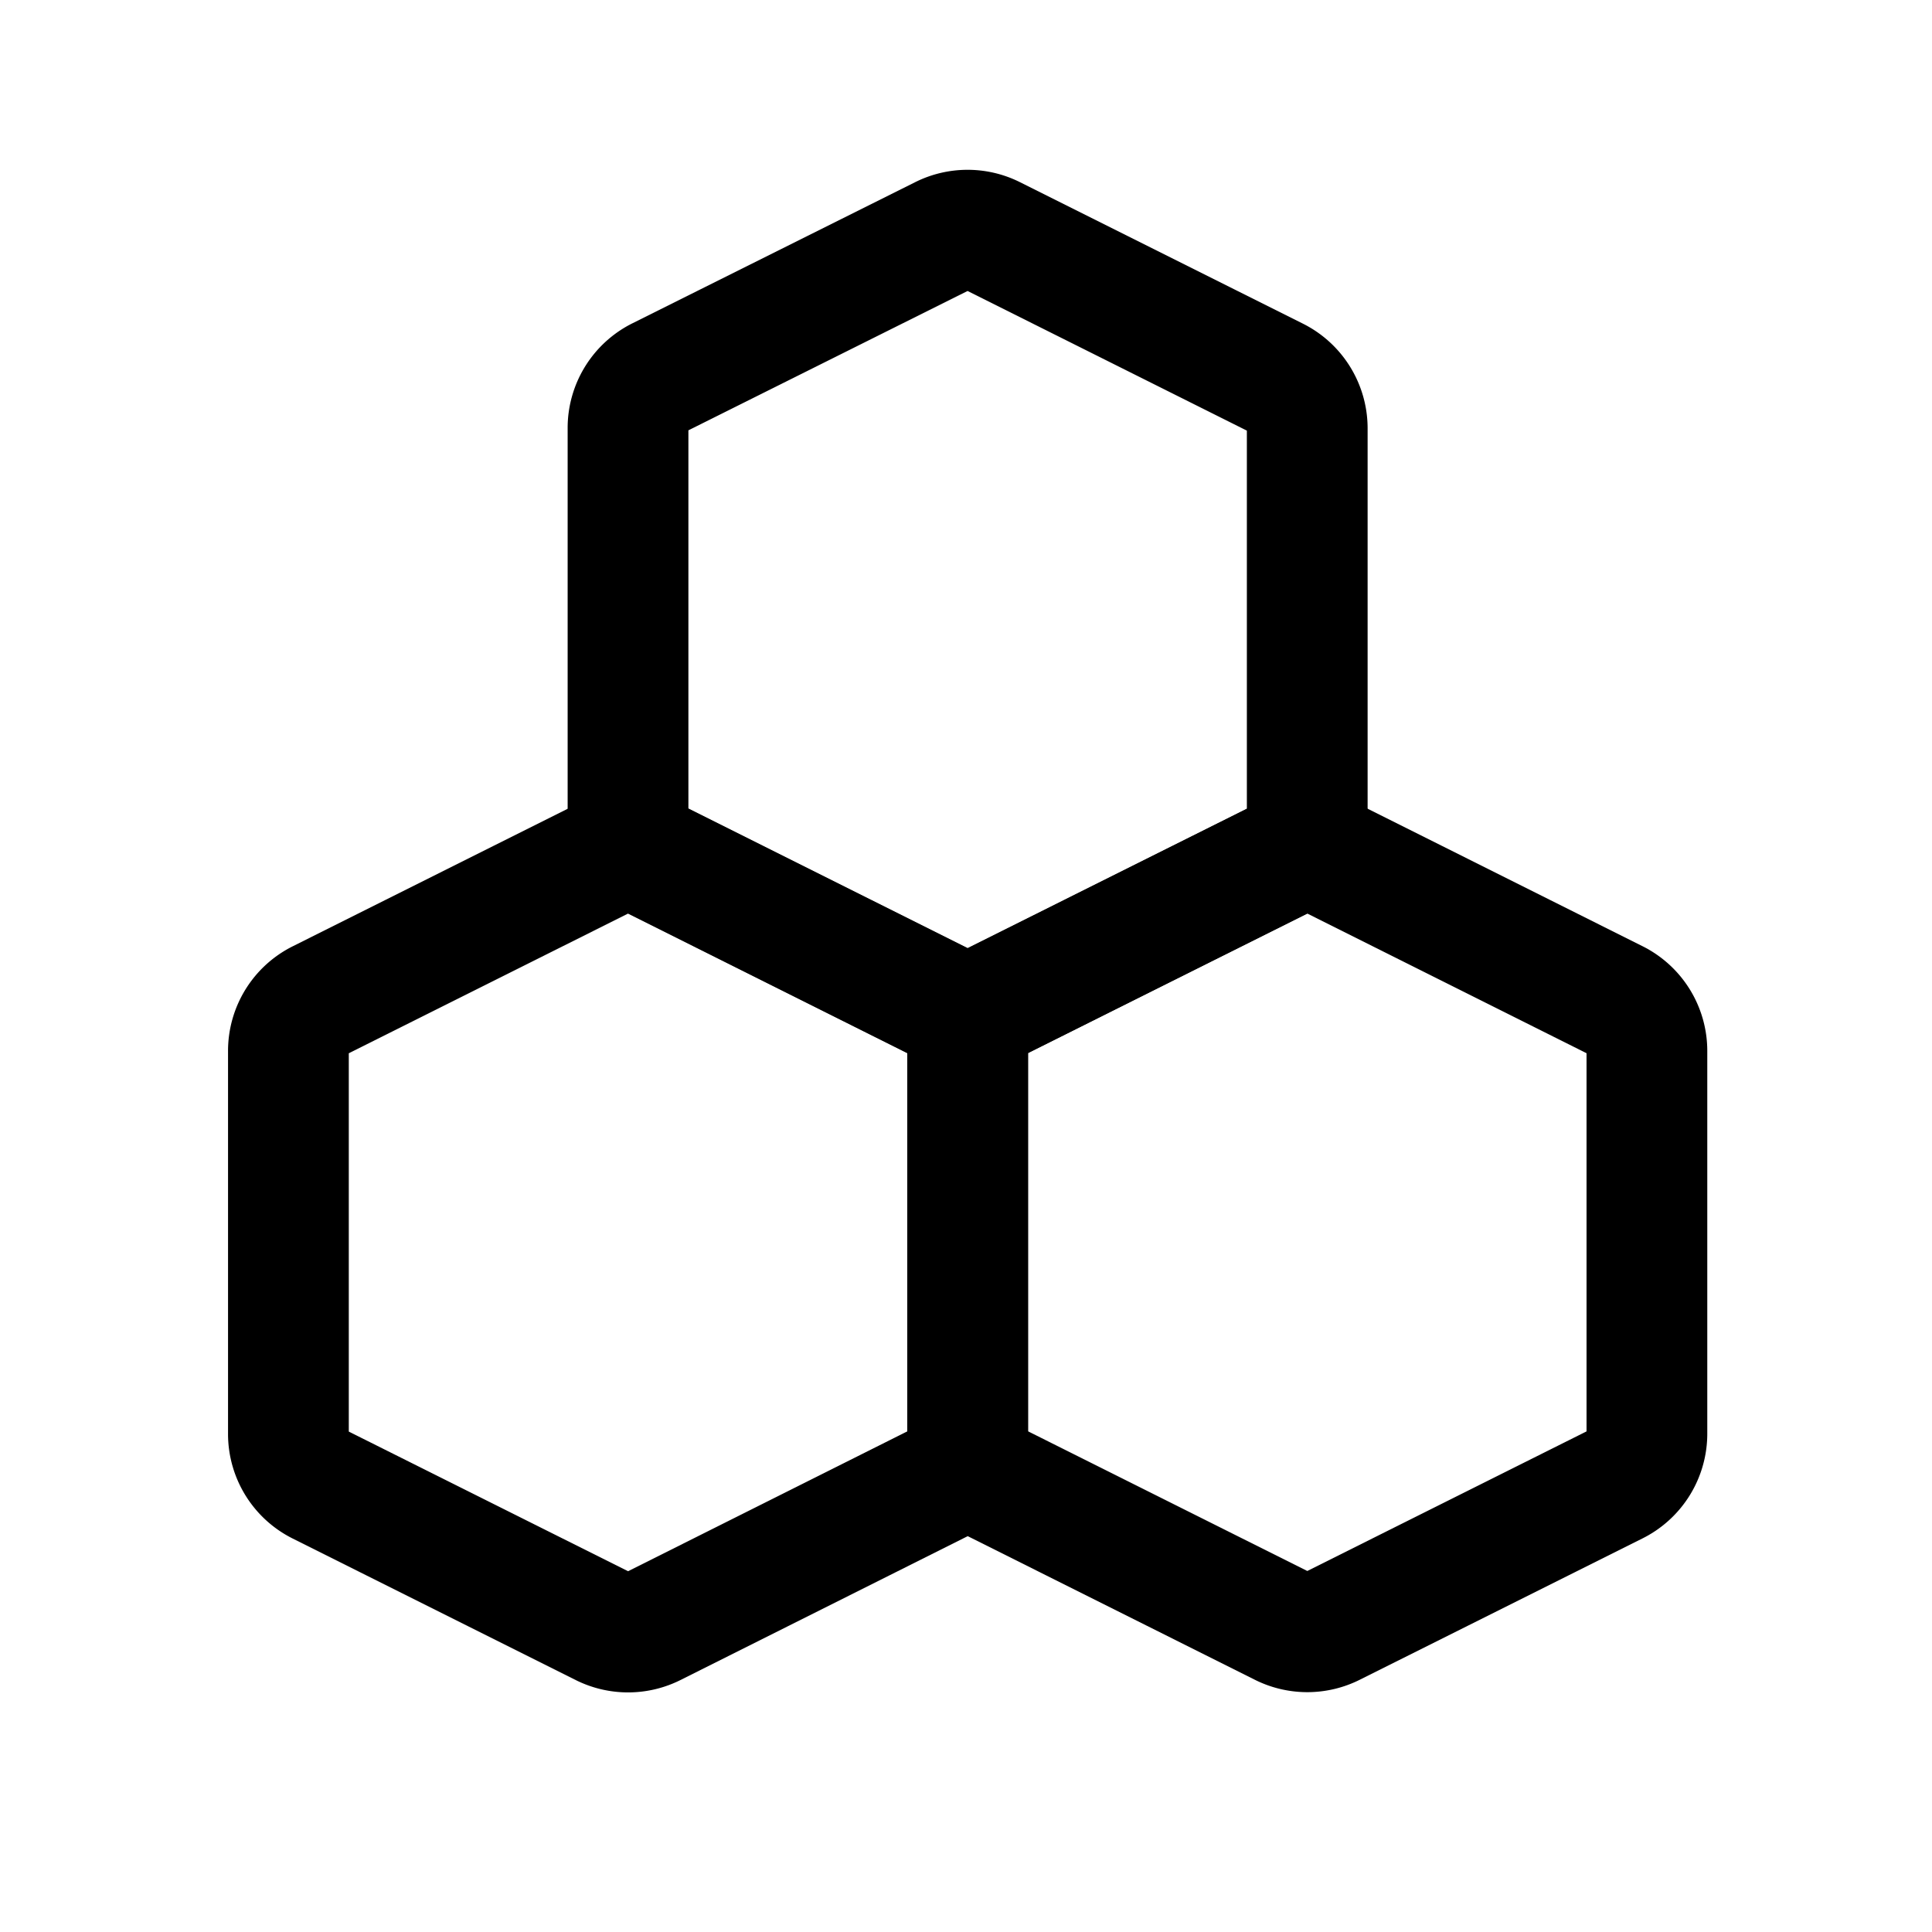 <svg viewBox="-1 -1 32 32" xmlns="http://www.w3.org/2000/svg" id="Flying-Insect-Honey--Streamline-Ultimate" height="32" width="32"><desc>Flying Insect Honey Streamline Icon: https://streamlinehq.com</desc><path d="M20.652 13.014V6.094a0.939 0.939 0 0 0 -0.519 -0.839l-4.688 -2.344a0.94 0.94 0 0 0 -0.838 0L9.921 5.25a0.936 0.936 0 0 0 -0.519 0.839v6.92l5.625 2.812Z" fill="none" stroke="#000000" stroke-linecap="round" stroke-linejoin="round" stroke-width="2"></path><path d="M15.027 23.326v-7.5l-5.625 -2.812 -5.106 2.554a0.936 0.936 0 0 0 -0.519 0.839V22.75a0.936 0.936 0 0 0 0.519 0.839l4.688 2.344a0.94 0.94 0 0 0 0.838 0Z" fill="none" stroke="#000000" stroke-linecap="round" stroke-linejoin="round" stroke-width="2"></path><path d="M25.759 23.586a0.939 0.939 0 0 0 0.519 -0.839v-6.341a0.939 0.939 0 0 0 -0.519 -0.839l-5.106 -2.554 -5.625 2.812v7.5l5.206 2.604a0.94 0.94 0 0 0 0.838 0Z" fill="none" stroke="#000000" stroke-linecap="round" stroke-linejoin="round" stroke-width="2"></path></svg>
